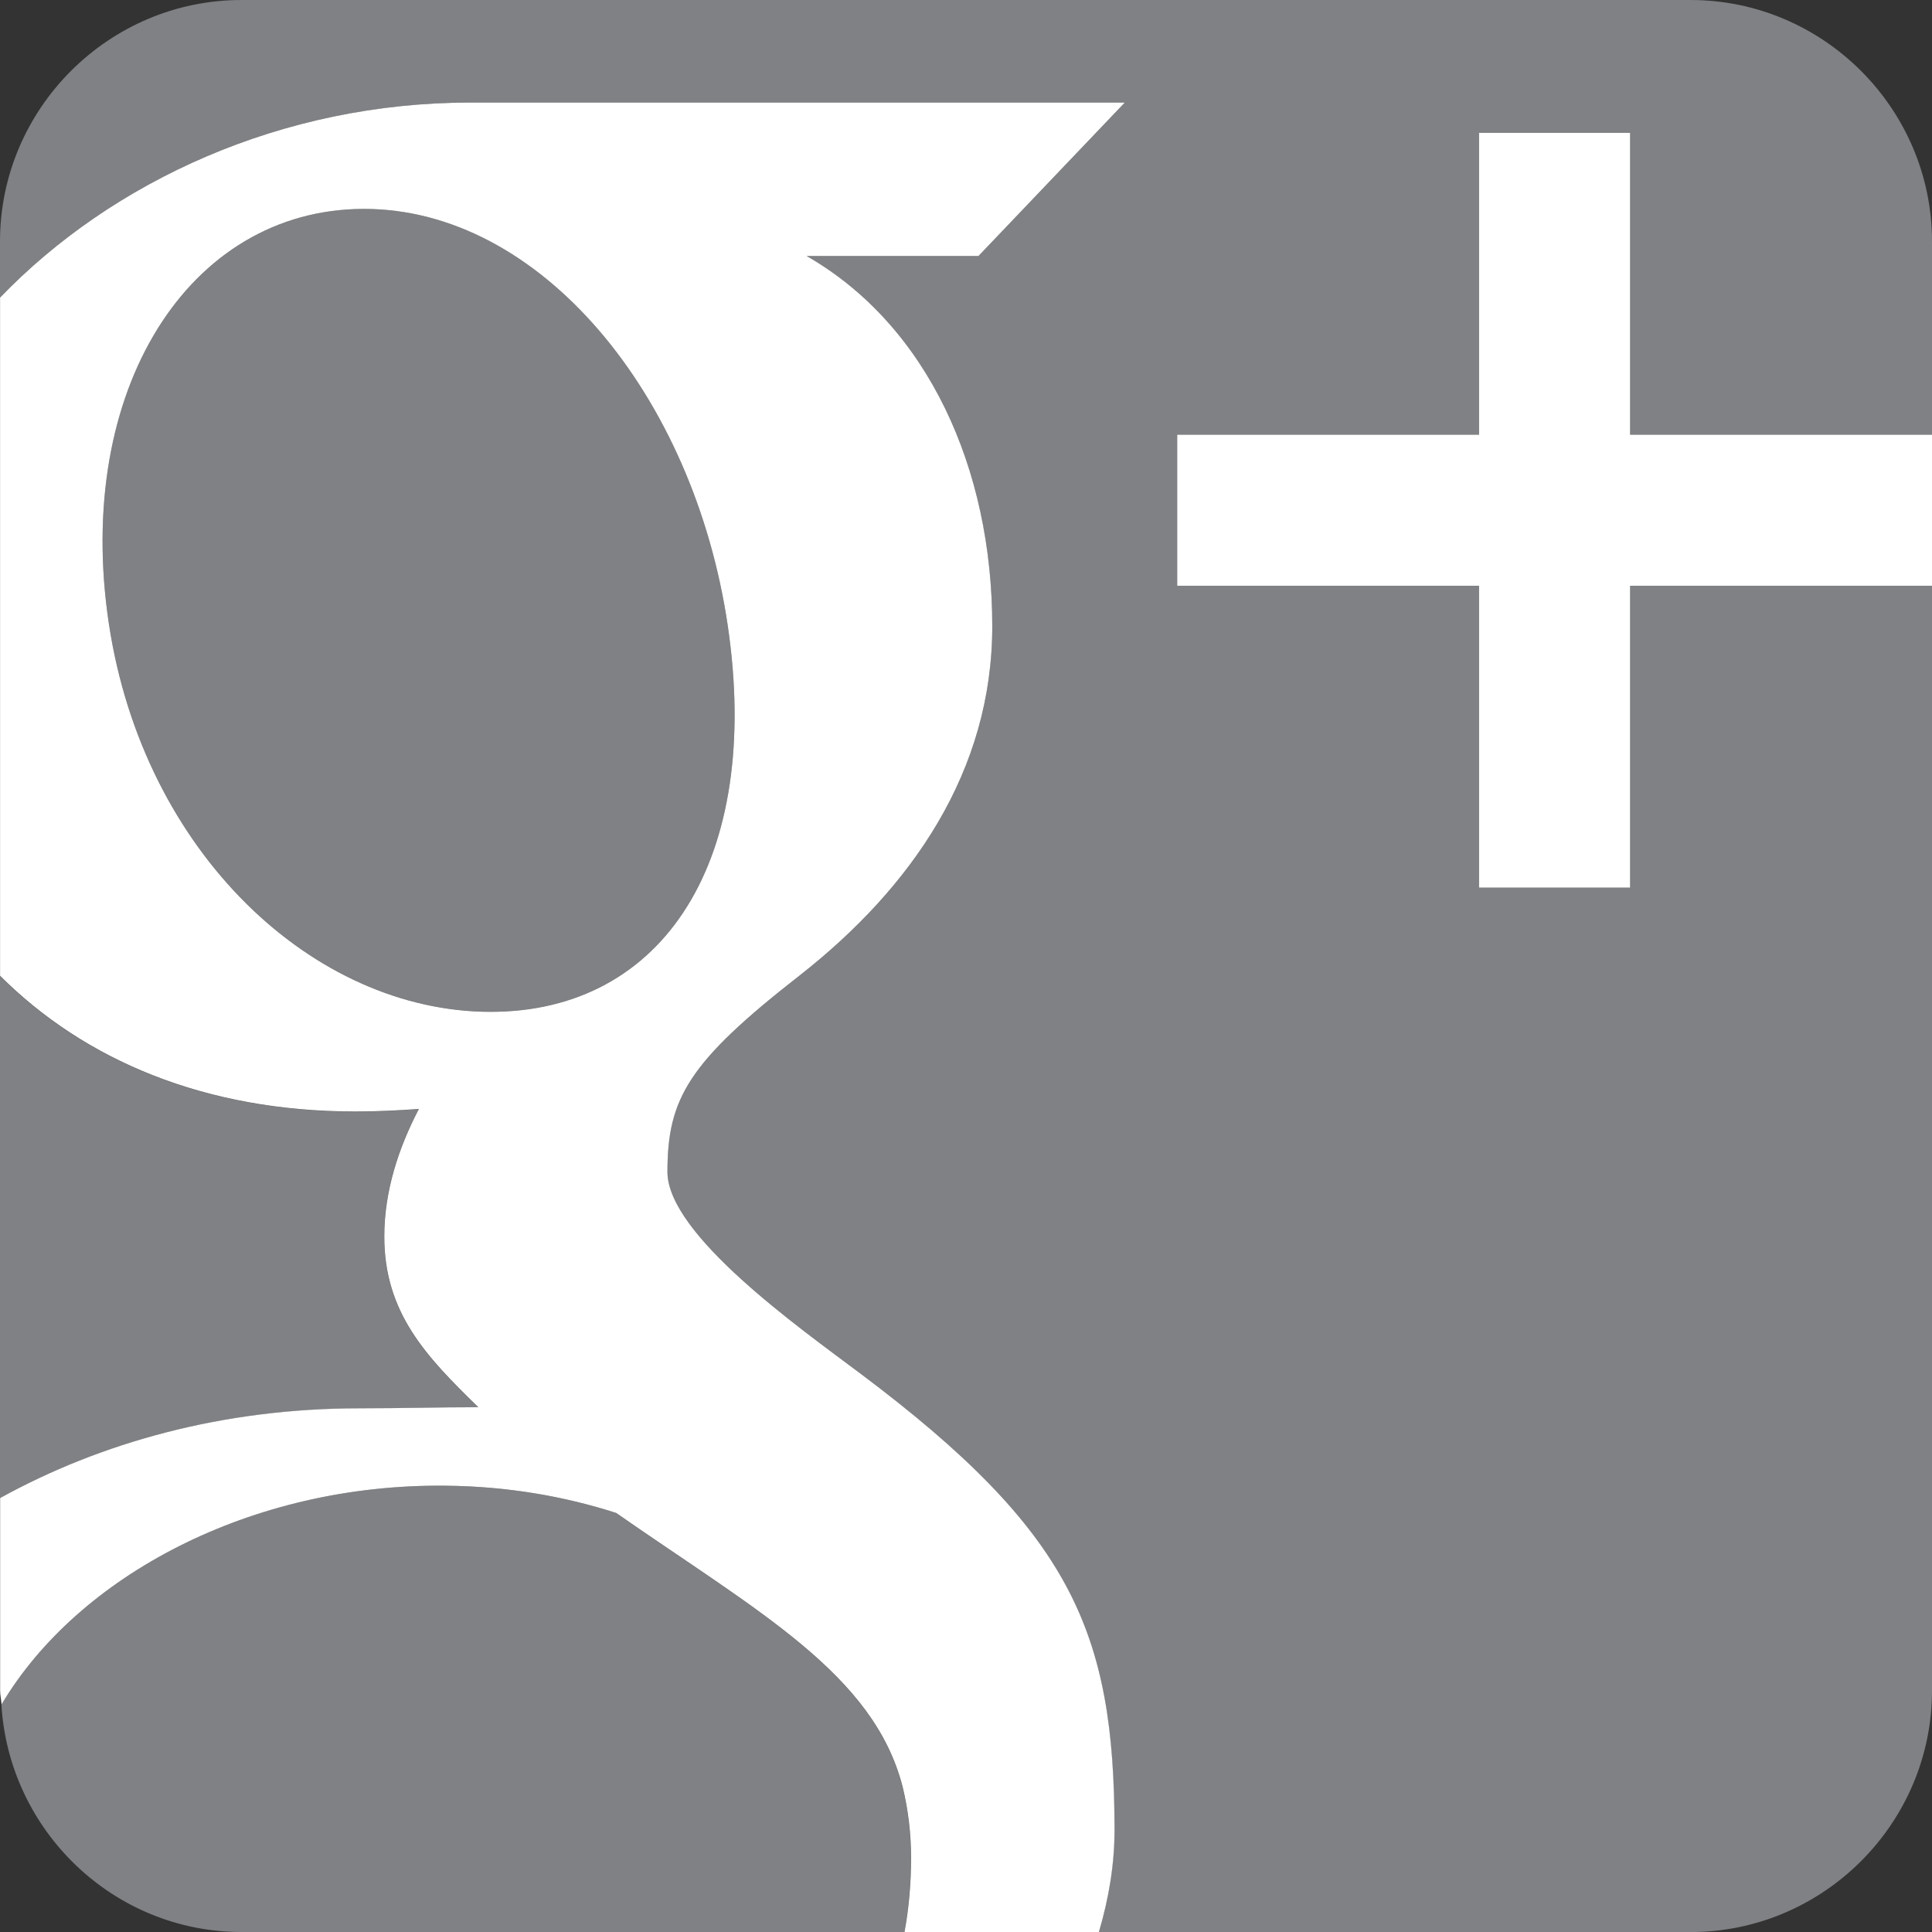 <?xml version="1.0" encoding="utf-8"?>
<!-- Generator: Adobe Illustrator 15.1.0, SVG Export Plug-In . SVG Version: 6.00 Build 0)  -->
<!DOCTYPE svg PUBLIC "-//W3C//DTD SVG 1.1//EN" "http://www.w3.org/Graphics/SVG/1.1/DTD/svg11.dtd">
<svg version="1.1" id="Layer_1" xmlns="http://www.w3.org/2000/svg" xmlns:xlink="http://www.w3.org/1999/xlink" x="0px" y="0px"
	 width="32px" height="32px" viewBox="0 0 32 32" enable-background="new 0 0 32 32" xml:space="preserve">
<rect x="0" y="0" width="32" height="32" fill="#333333" stroke="none"/>
<path fill="#7F8184" d="M7.92,23.31c-0.859-0.838-1.557-1.561-1.557-2.828c0-0.752,0.237-1.469,0.573-2.112
	c-0.341,0.024-0.69,0.042-1.05,0.042c-2.502,0-4.492-0.855-5.887-2.248v8.65c1.662-0.917,3.683-1.486,5.955-1.486
	C6.642,23.327,7.27,23.31,7.92,23.31z"/>
<path fill="#7F8184" d="M12.078,10.535c-0.503-3.837-3.004-6.984-5.923-7.073c-2.924-0.086-4.882,2.851-4.377,6.689
	c0.503,3.836,3.283,6.517,6.202,6.605C10.901,16.843,12.585,14.372,12.078,10.535z"/>
<path fill="#7F8184" d="M4,32h10.979c0.073-0.396,0.109-0.806,0.109-1.229c0-0.399-0.047-0.79-0.138-1.169
	c-0.478-1.873-2.384-2.898-4.747-4.543c-0.86-0.277-1.808-0.441-2.821-0.451c-3.235-0.036-6.099,1.501-7.359,3.623
	C0.147,30.323,1.879,32,4,32z"/>
<path fill="#7F8184" d="M28,0H4C1.8,0,0,1.8,0,4v0.93c1.861-1.933,4.677-3.23,7.787-3.23c2.835,0,10.842,0,10.842,0l-2.424,2.542
	H13.36c2.007,1.151,3.074,3.52,3.074,6.131c0,2.396-1.327,4.328-3.202,5.794c-1.83,1.429-2.178,2.028-2.178,3.244
	c0,1.038,2.187,2.583,3.191,3.337c3.501,2.625,4.212,4.277,4.212,7.562c0,0.568-0.094,1.135-0.259,1.691H28c2.2,0,4-1.8,4-4V9.702
	h-5v5h-2.502v-5h-5V7.2h5v-5H27v5h5V4C32,1.8,30.2,0,28,0z"/>
<g>
	<path fill="#FFFFFF" d="M14.246,22.747c-1.005-0.754-3.191-2.299-3.191-3.337c0-1.216,0.348-1.815,2.178-3.244
		c1.875-1.466,3.202-3.397,3.202-5.794c0-2.611-1.067-4.979-3.074-6.131h2.845l2.424-2.542c0,0-8.007,0-10.842,0
		c-3.11,0-5.926,1.297-7.787,3.23v11.233c1.395,1.393,3.385,2.248,5.887,2.248c0.359,0,0.709-0.018,1.05-0.042
		c-0.336,0.644-0.573,1.36-0.573,2.112c0,1.268,0.697,1.99,1.557,2.828c-0.65,0-1.278,0.018-1.965,0.018
		c-2.272,0-4.293,0.569-5.955,1.486V28c0,0.079,0.019,0.153,0.023,0.231c1.26-2.122,4.124-3.659,7.359-3.623
		c1.014,0.01,1.961,0.174,2.821,0.451c2.363,1.645,4.27,2.67,4.747,4.543c0.091,0.379,0.138,0.77,0.138,1.169
		c0,0.423-0.036,0.833-0.109,1.229h3.22c0.165-0.557,0.259-1.123,0.259-1.691C18.458,27.024,17.747,25.372,14.246,22.747z
		 M7.98,16.757c-2.919-0.089-5.699-2.77-6.202-6.605C1.273,6.312,3.231,3.376,6.155,3.462c2.919,0.089,5.42,3.236,5.923,7.073
		C12.585,14.372,10.901,16.843,7.98,16.757z"/>
</g>
<g>
	<polygon fill="#FFFFFF" points="27,2.2 24.498,2.2 24.498,7.2 19.498,7.2 19.498,9.702 24.498,9.702 24.498,14.702 27,14.702 
		27,9.702 32,9.702 32,7.2 27,7.2 	"/>
</g>
</svg>
